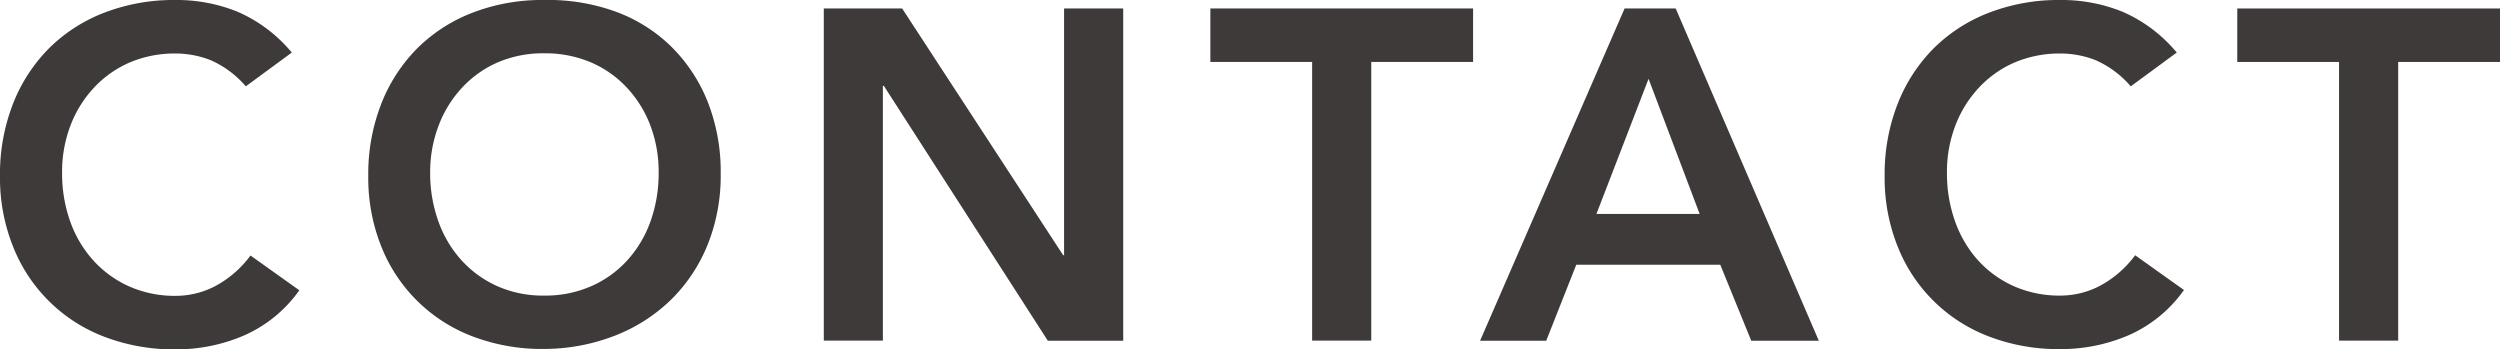 <svg xmlns="http://www.w3.org/2000/svg" width="489.11" height="68.29" viewBox="0 0 489.11 68.29"><defs><style>.cls-1{fill:#3e3a39;}</style></defs><title>contact_tit</title><g id="レイヤー_2" data-name="レイヤー 2"><g id="design"><path class="cls-1" d="M48.09,16.89a19.3,19.3,0,0,0-6.93-5.14,18.82,18.82,0,0,0-6.74-1.28,22.37,22.37,0,0,0-9.13,1.79,20.83,20.83,0,0,0-7,5,22.67,22.67,0,0,0-4.54,7.39,25.37,25.37,0,0,0-1.6,9.09,27.88,27.88,0,0,0,1.6,9.63,22.71,22.71,0,0,0,4.54,7.62,21,21,0,0,0,7,5.05,21.9,21.9,0,0,0,9.13,1.84,16.71,16.71,0,0,0,7.66-1.89,20.75,20.75,0,0,0,6.93-6l9.55,6.8a26.14,26.14,0,0,1-10.74,8.81,33.55,33.55,0,0,1-13.49,2.75,38,38,0,0,1-13.82-2.43A31,31,0,0,1,2.57,48.28,36.13,36.13,0,0,1,0,34.42,37.72,37.72,0,0,1,2.57,20.24,31.8,31.8,0,0,1,9.68,9.36,31.28,31.28,0,0,1,20.51,2.44,37.82,37.82,0,0,1,34.33,0,31.67,31.67,0,0,1,46.58,2.34a28.68,28.68,0,0,1,10.51,7.94Z"/><path class="cls-1" d="M72.05,34.42a37.72,37.72,0,0,1,2.57-14.18A31.8,31.8,0,0,1,81.73,9.36,31.28,31.28,0,0,1,92.56,2.44,37.82,37.82,0,0,1,106.38,0a38.69,38.69,0,0,1,14,2.25,30.48,30.48,0,0,1,10.92,6.84,31.71,31.71,0,0,1,7.16,10.83A37.31,37.31,0,0,1,141,34.05a36.13,36.13,0,0,1-2.57,13.86,31.71,31.71,0,0,1-7.16,10.74,32.65,32.65,0,0,1-10.92,7,38.52,38.52,0,0,1-14,2.62,38,38,0,0,1-13.82-2.43A31,31,0,0,1,74.62,48.28,36.13,36.13,0,0,1,72.05,34.42Zm12.11-.73a27.88,27.88,0,0,0,1.61,9.63,22.55,22.55,0,0,0,4.54,7.62,21,21,0,0,0,7,5.05,21.9,21.9,0,0,0,9.13,1.84A22.3,22.3,0,0,0,115.65,56a20.88,20.88,0,0,0,7.06-5.05,22.57,22.57,0,0,0,4.55-7.62,27.88,27.88,0,0,0,1.6-9.63,25.37,25.37,0,0,0-1.6-9.09,22.53,22.53,0,0,0-4.55-7.39,20.76,20.76,0,0,0-7.06-5,22.78,22.78,0,0,0-9.18-1.79,22.37,22.37,0,0,0-9.13,1.79,20.83,20.83,0,0,0-7,5,22.5,22.5,0,0,0-4.54,7.39A25.37,25.37,0,0,0,84.16,33.69Z"/><path class="cls-1" d="M161.17,1.66H176.5L208,49.93h.18V1.66h11.57v65H205L172.92,16.8h-.19V66.64H161.17Z"/><path class="cls-1" d="M256.71,12.12H236.8V1.66h51.4V12.12H268.28V66.64H256.71Z"/><path class="cls-1" d="M317.84,1.66h10l28,65H342.62l-6.06-14.87H308.39l-5.88,14.87H289.57Zm14.69,40.2-10-26.44L312.33,41.86Z"/><path class="cls-1" d="M416.87,16.89a19.3,19.3,0,0,0-6.93-5.14,18.82,18.82,0,0,0-6.74-1.28,22.45,22.45,0,0,0-9.14,1.79,20.89,20.89,0,0,0-7,5,22.67,22.67,0,0,0-4.54,7.39,25.37,25.37,0,0,0-1.61,9.09,27.88,27.88,0,0,0,1.61,9.63A22.71,22.71,0,0,0,387,50.94a21,21,0,0,0,7,5.05,22,22,0,0,0,9.14,1.84,16.71,16.71,0,0,0,7.66-1.89,20.75,20.75,0,0,0,6.93-6l9.55,6.8a26.14,26.14,0,0,1-10.74,8.81,33.55,33.55,0,0,1-13.49,2.75,38,38,0,0,1-13.82-2.43,31,31,0,0,1-17.94-17.58,36.13,36.13,0,0,1-2.57-13.86,37.72,37.72,0,0,1,2.57-14.18,31.8,31.8,0,0,1,7.11-10.88,31.28,31.28,0,0,1,10.83-6.92A37.82,37.82,0,0,1,403.11,0a31.67,31.67,0,0,1,12.25,2.34,28.68,28.68,0,0,1,10.51,7.94Z"/><path class="cls-1" d="M457.62,12.12H437.71V1.66h51.4V12.12H469.19V66.64H457.62Z"/></g></g></svg>